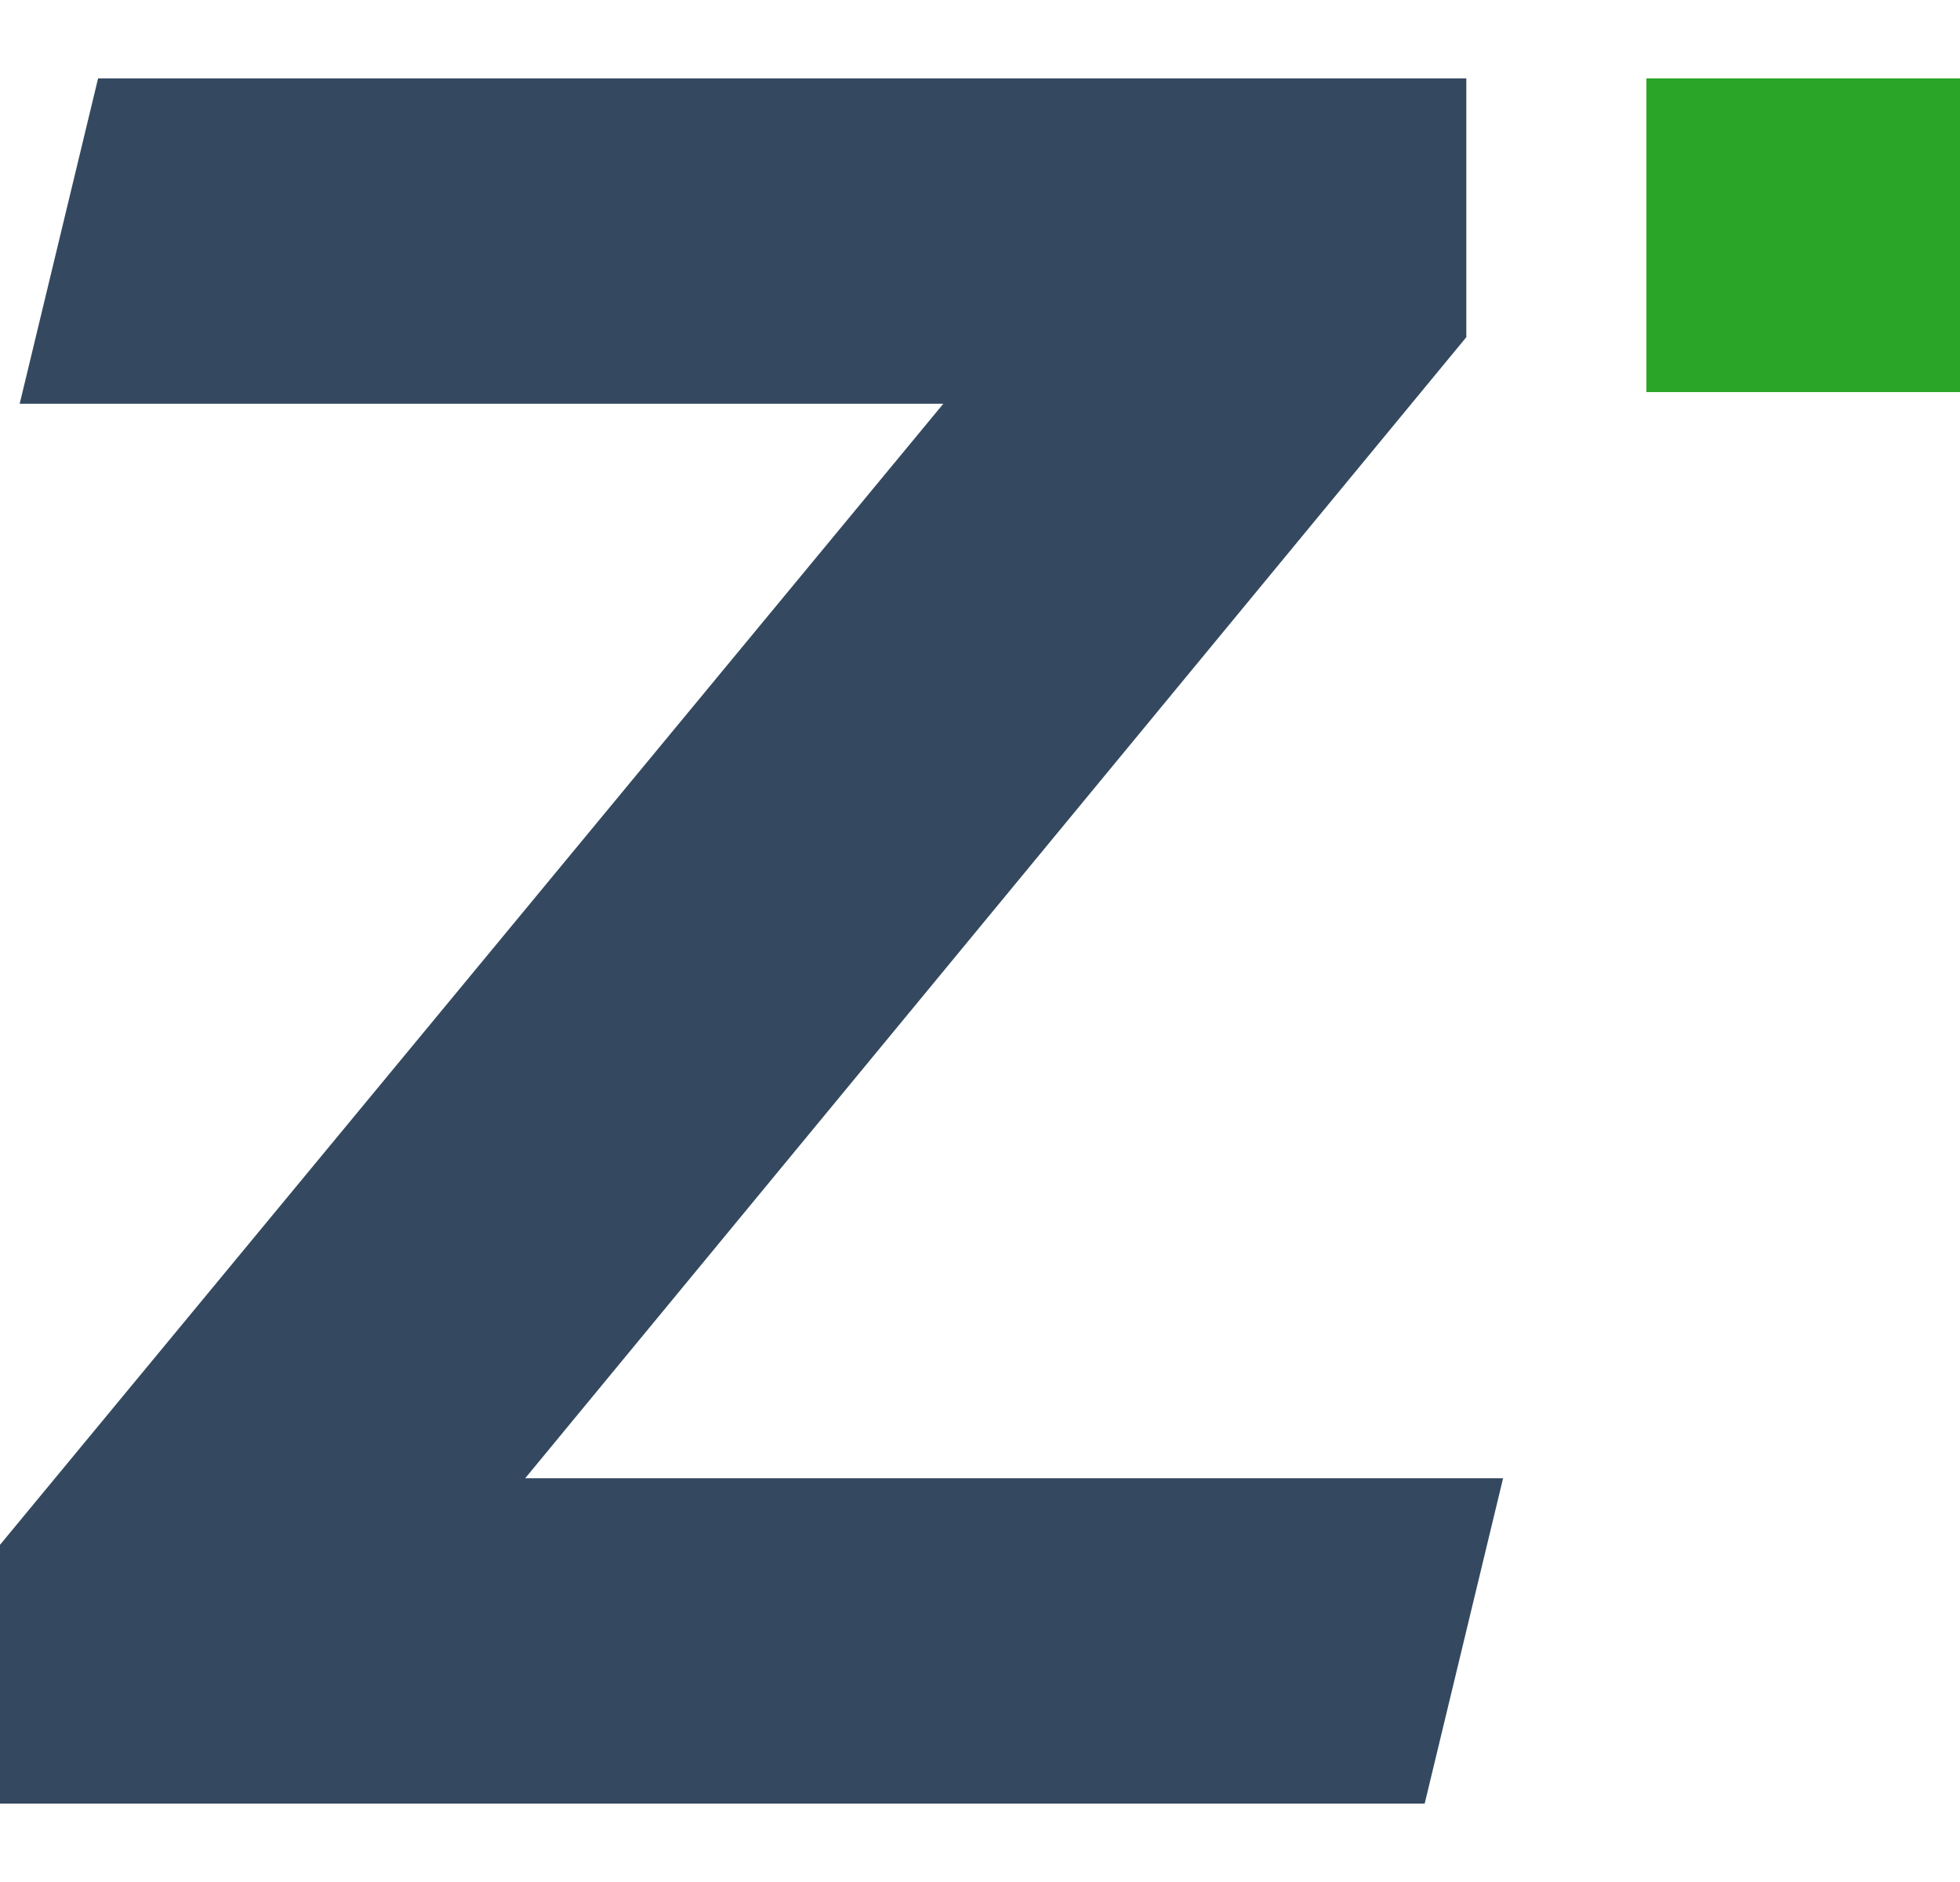 <svg width="25" height="24" viewBox="0 0 25 24" fill="none" xmlns="http://www.w3.org/2000/svg">
<path d="M12.032 5.149L0 19.7V23H18.172L19.172 18.851H6.699L18.703 4.3V1H1.251L0.251 5.149H12.032Z" fill="#344960"/>
<rect x="21" y="1" width="4" height="4" fill="#2BA527"/>
</svg>
